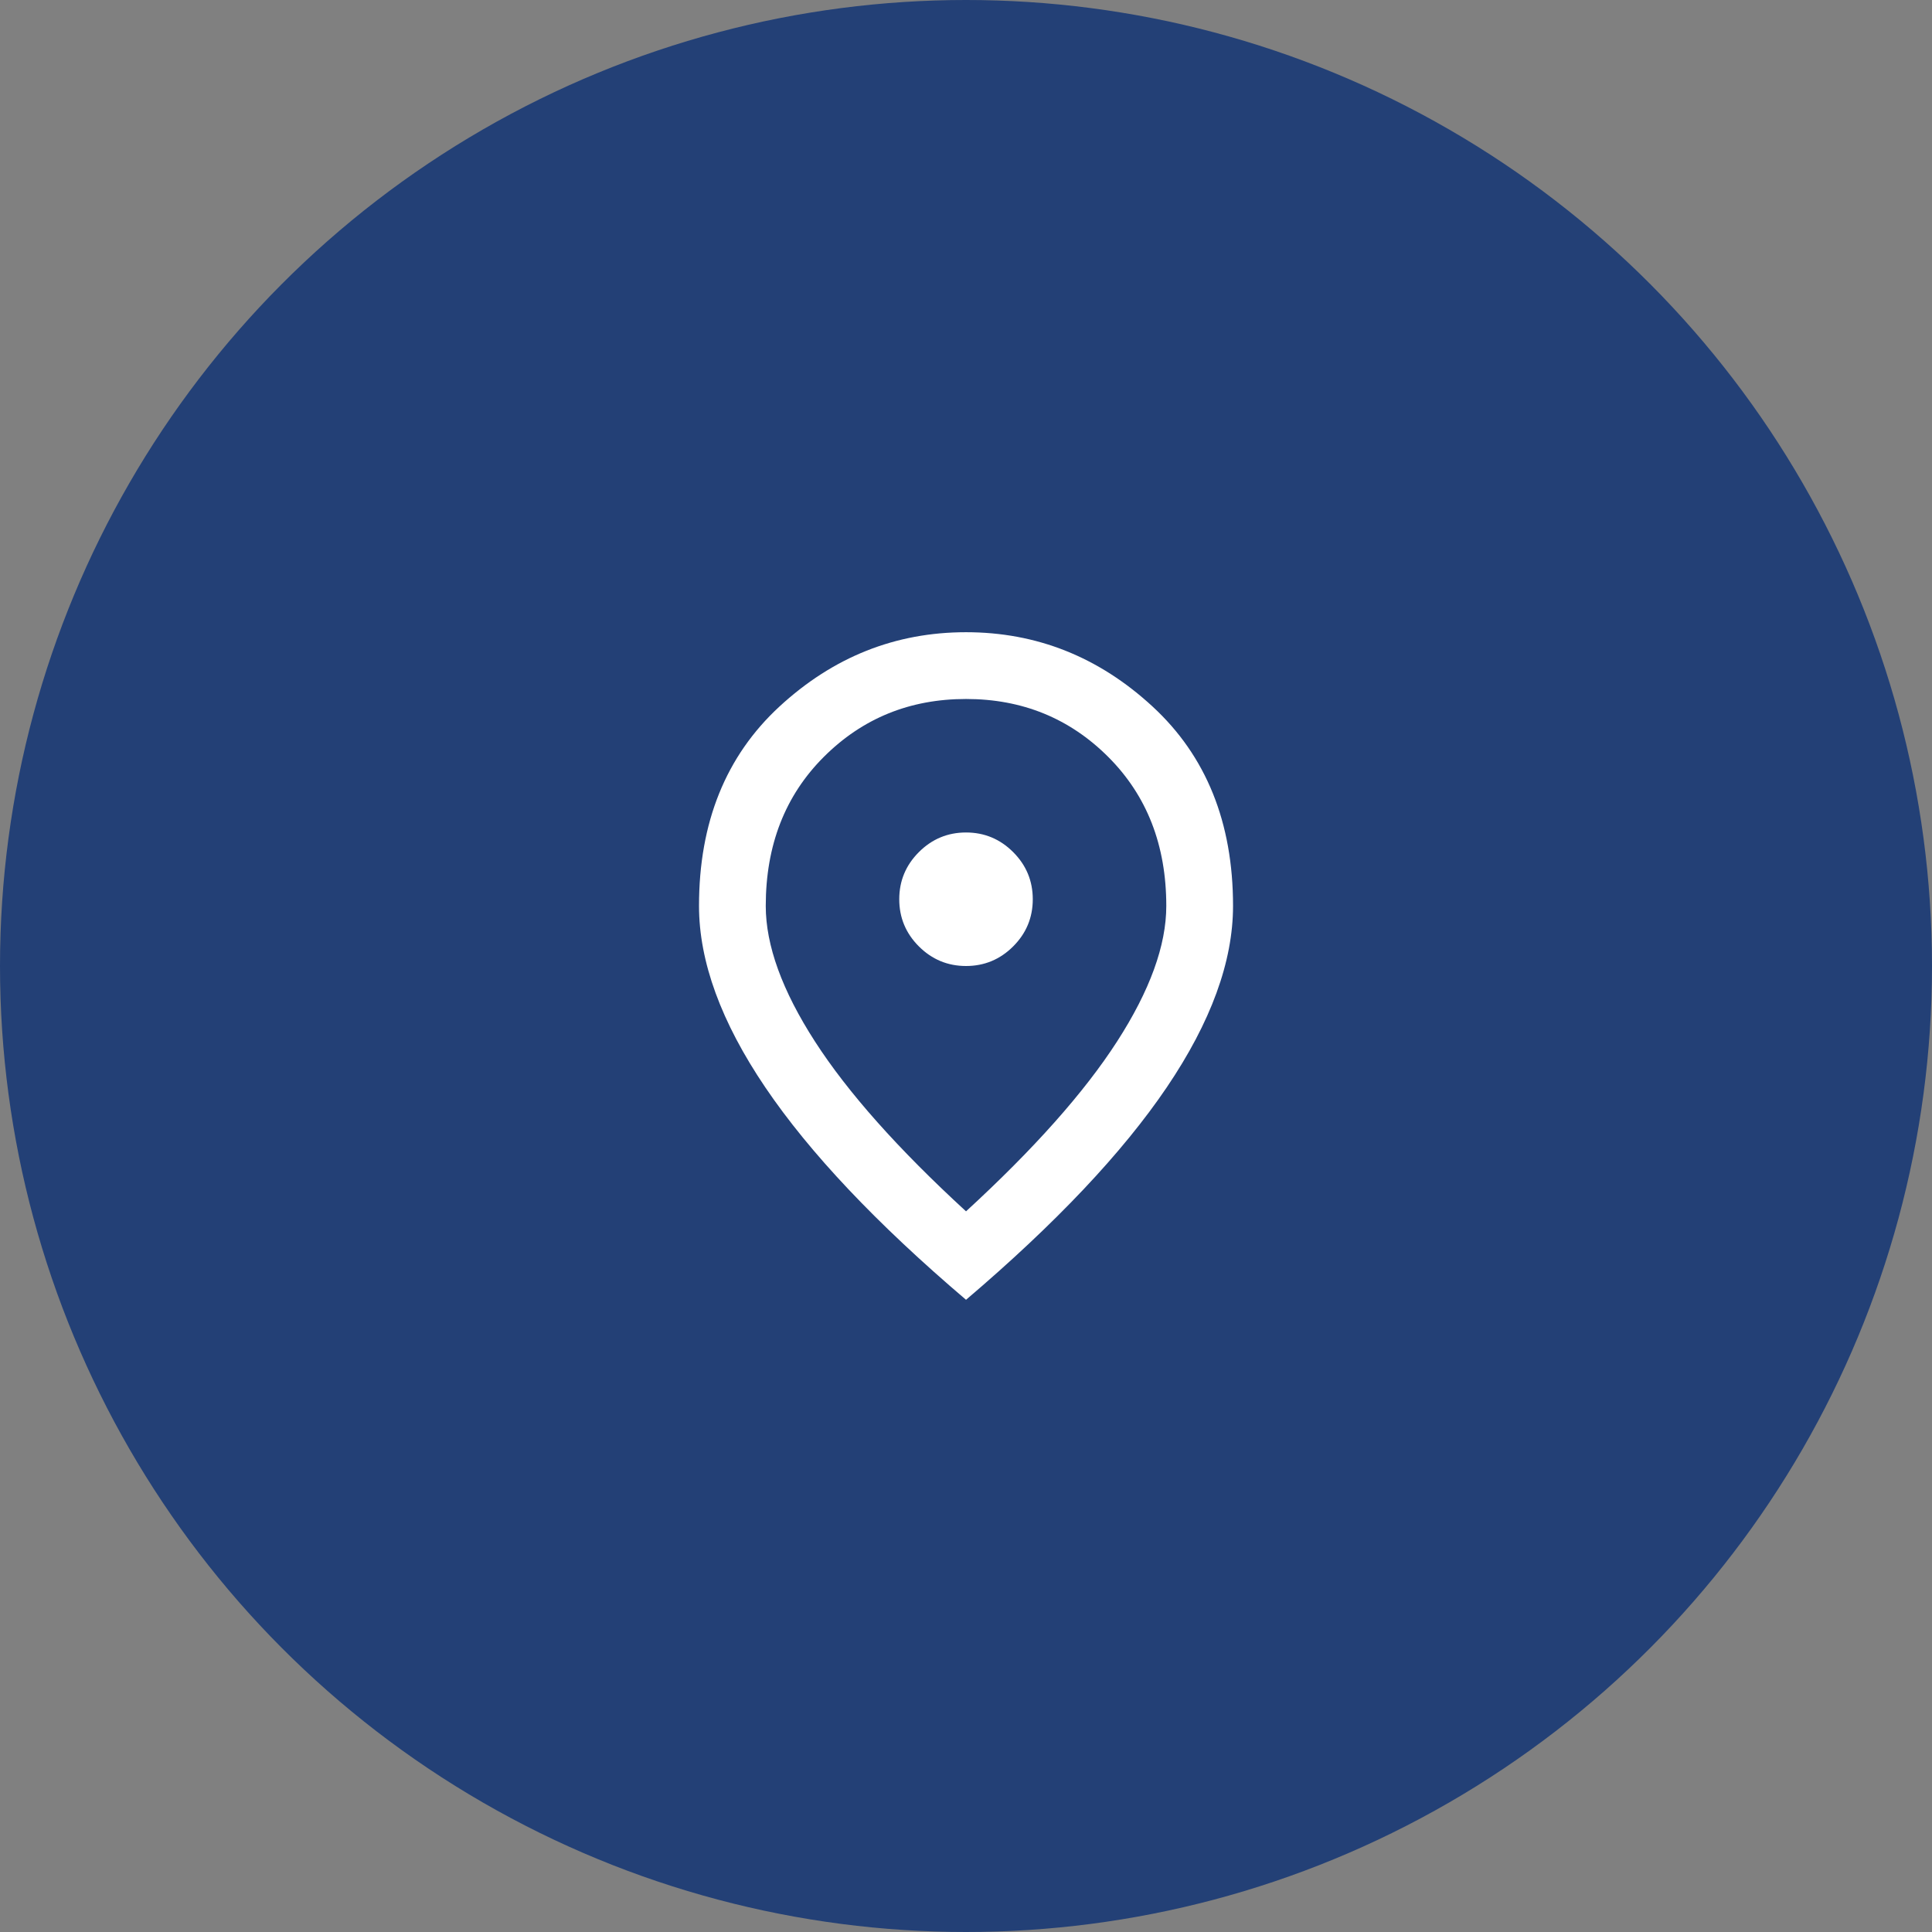 <svg width="82" height="82" viewBox="0 0 82 82" fill="none" xmlns="http://www.w3.org/2000/svg">
<rect x="0" y="0" width="82" height="82" fill="#808080" stroke="none"/>
<circle cx="41" cy="41" r="41" fill="#234076"/>
<path d="M41.001 41C41.78 41 42.447 40.722 43.002 40.168C43.557 39.613 43.834 38.946 43.834 38.167C43.834 37.388 43.557 36.721 43.002 36.166C42.447 35.611 41.78 35.333 41.001 35.333C40.222 35.333 39.555 35.611 39 36.166C38.445 36.721 38.167 37.388 38.167 38.167C38.167 38.946 38.445 39.613 39 40.168C39.555 40.722 40.222 41 41.001 41ZM41.001 51.413C43.881 48.768 46.018 46.366 47.411 44.205C48.804 42.045 49.501 40.126 49.501 38.45C49.501 35.876 48.68 33.769 47.039 32.128C45.398 30.487 43.386 29.667 41.001 29.667C38.616 29.667 36.603 30.487 34.962 32.128C33.321 33.769 32.501 35.876 32.501 38.45C32.501 40.126 33.197 42.045 34.59 44.205C35.983 46.366 38.12 48.768 41.001 51.413ZM41.001 55.167C37.199 51.932 34.36 48.927 32.483 46.153C30.606 43.379 29.668 40.811 29.668 38.45C29.668 34.908 30.807 32.087 33.085 29.985C35.364 27.884 38.002 26.833 41.001 26.833C43.999 26.833 46.638 27.884 48.916 29.985C51.195 32.087 52.334 34.908 52.334 38.45C52.334 40.811 51.396 43.379 49.519 46.153C47.641 48.927 44.802 51.932 41.001 55.167Z" fill="white"/>
</svg>
